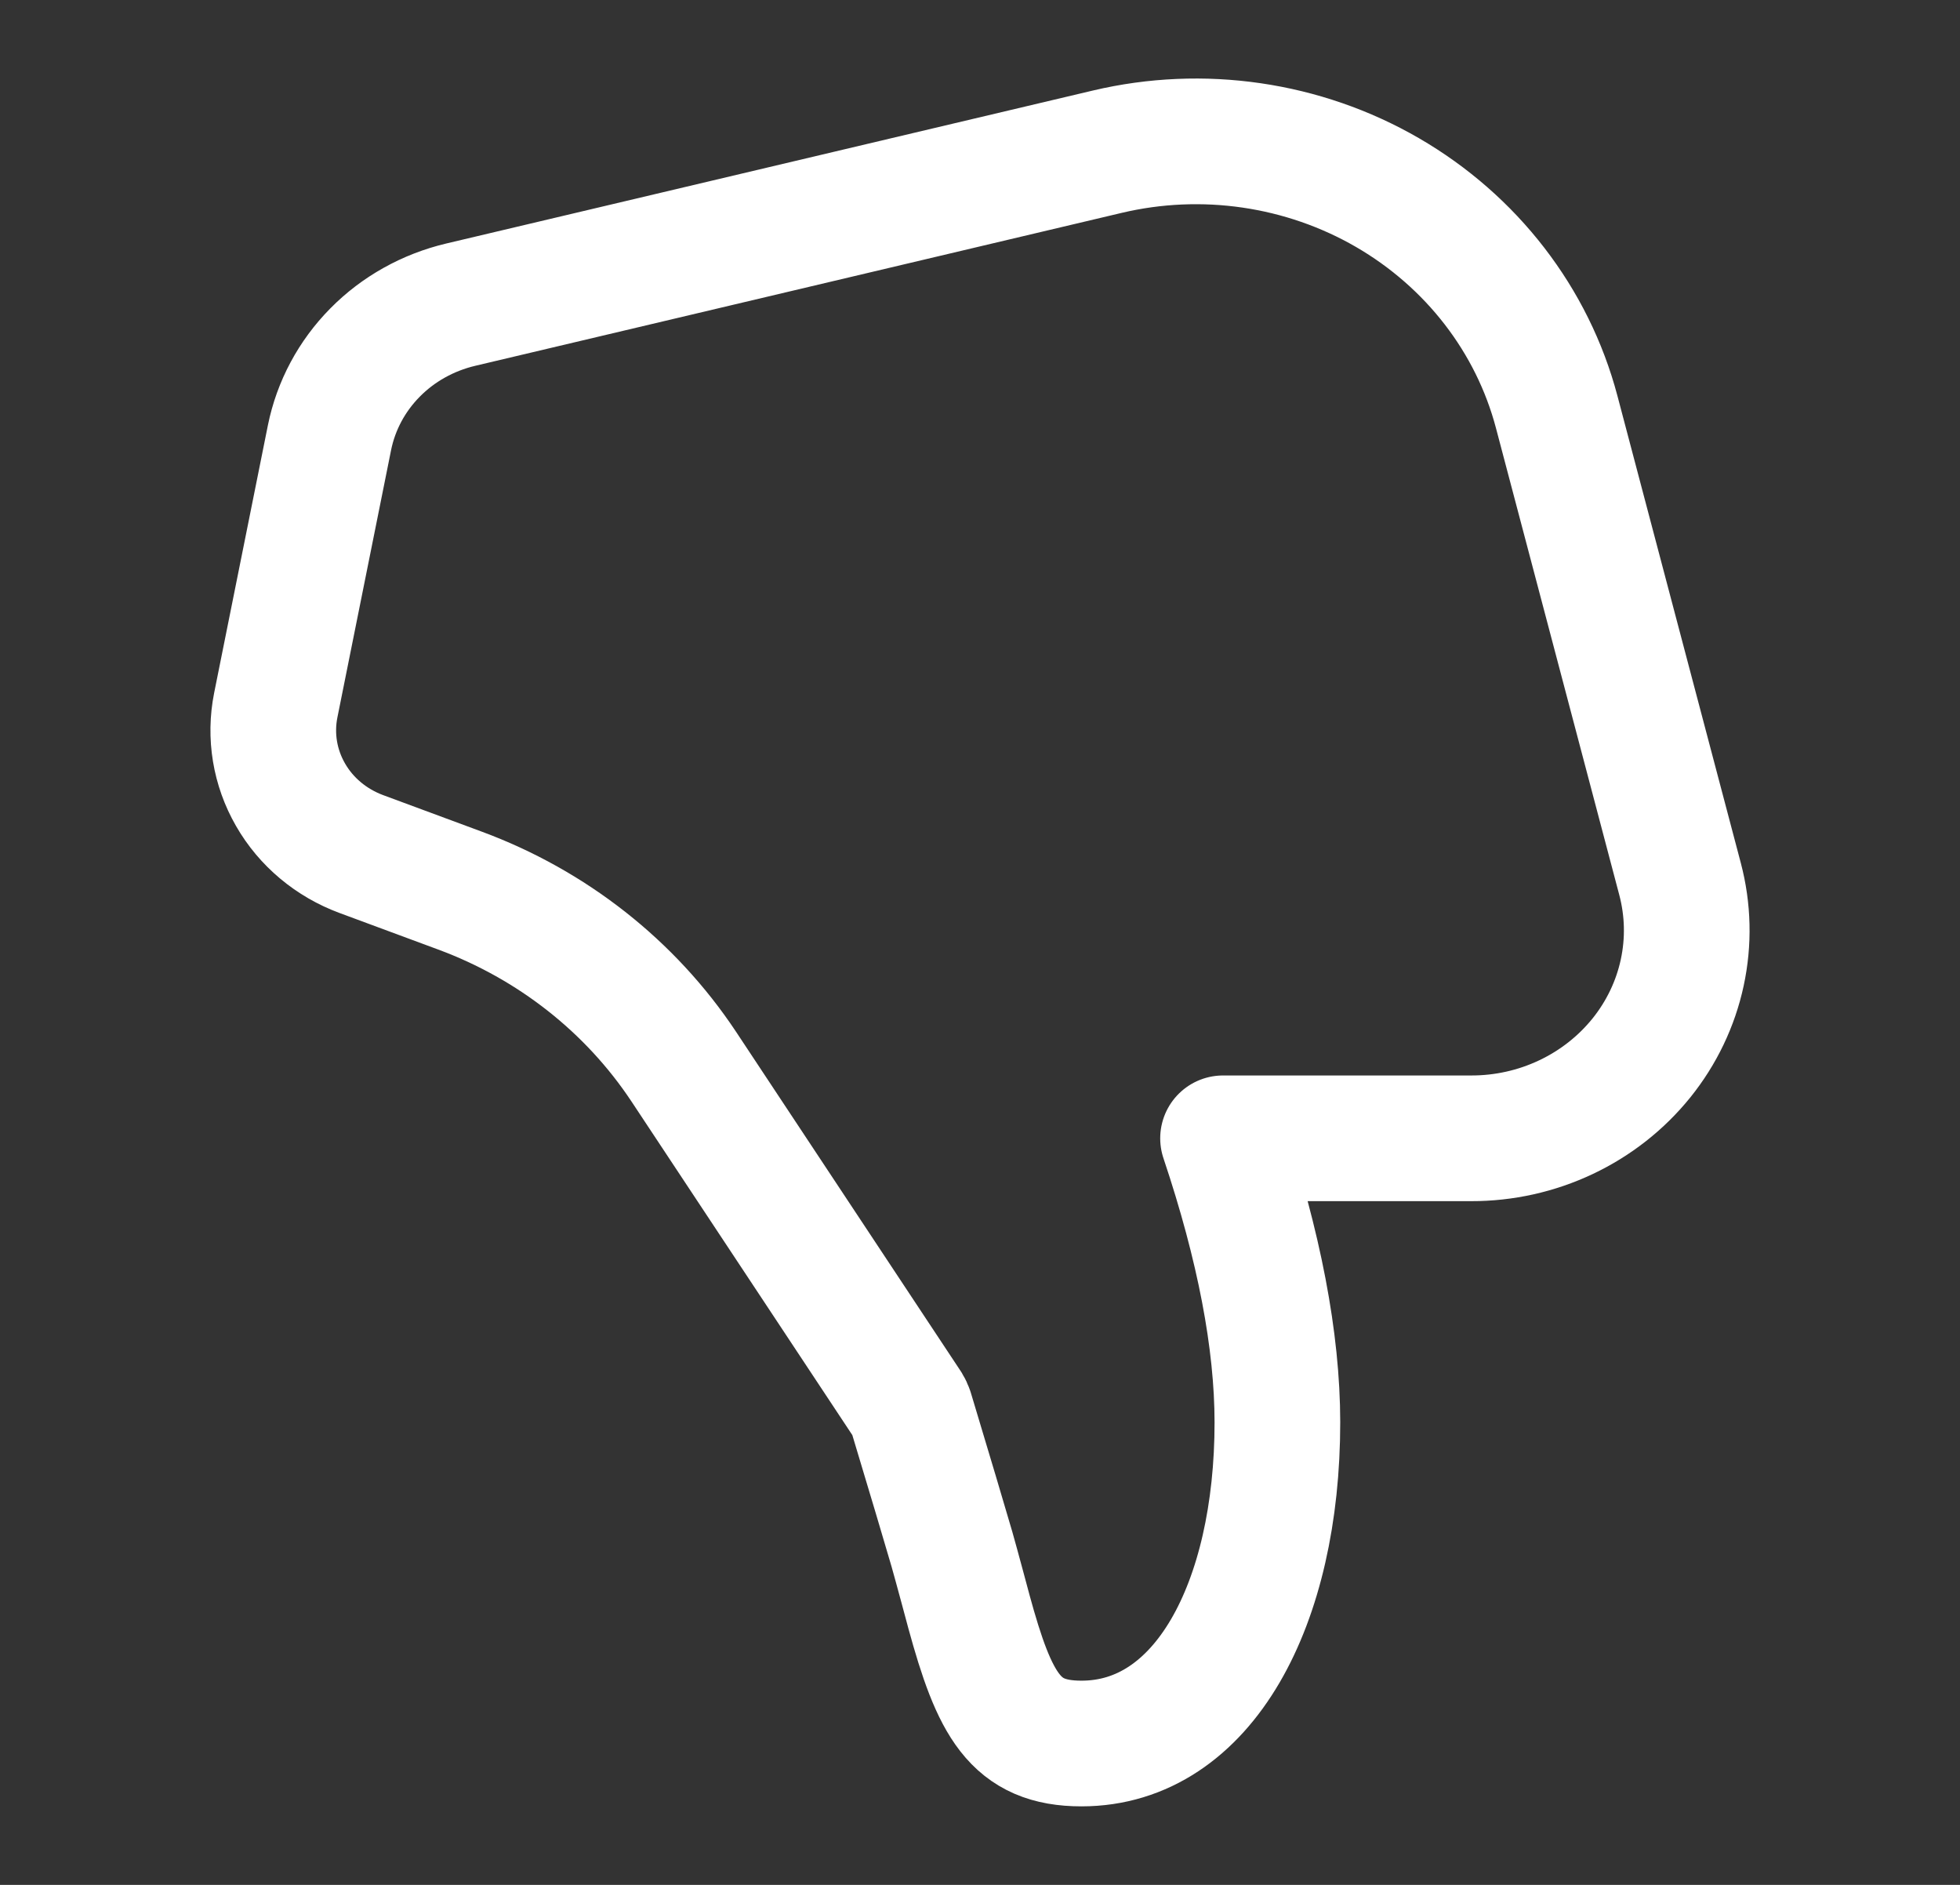 <svg width="26" height="25" viewBox="0 0 26 25" fill="none" xmlns="http://www.w3.org/2000/svg">
<rect x="0" y="0" width="26" height="25" fill="#333333" stroke="none"/>
<path d="M16.224 15.098C16.704 16.529 16.944 17.785 16.945 18.864C16.945 21.27 15.969 23.125 14.346 23.125C13.465 23.125 13.193 22.619 12.852 21.372C12.87 21.438 12.682 20.736 12.628 20.549C12.523 20.188 12.34 19.576 12.08 18.712C12.072 18.689 12.062 18.667 12.049 18.646L9.069 14.145C8.363 13.082 7.323 12.264 6.101 11.812L4.794 11.328C4.394 11.18 4.061 10.902 3.854 10.541C3.646 10.18 3.577 9.76 3.658 9.354L4.371 5.804C4.457 5.38 4.666 4.989 4.974 4.677C5.282 4.364 5.677 4.144 6.111 4.041L14.689 2.012C15.953 1.713 17.289 1.908 18.405 2.554C19.521 3.201 20.328 4.246 20.65 5.464L22.286 11.657C22.394 12.065 22.404 12.49 22.315 12.902C22.226 13.314 22.041 13.7 21.774 14.032C21.506 14.364 21.164 14.633 20.772 14.818C20.381 15.003 19.951 15.099 19.515 15.098L16.224 15.098Z" stroke="white" stroke-width="1.667" stroke-linejoin="round"/>
</svg>
